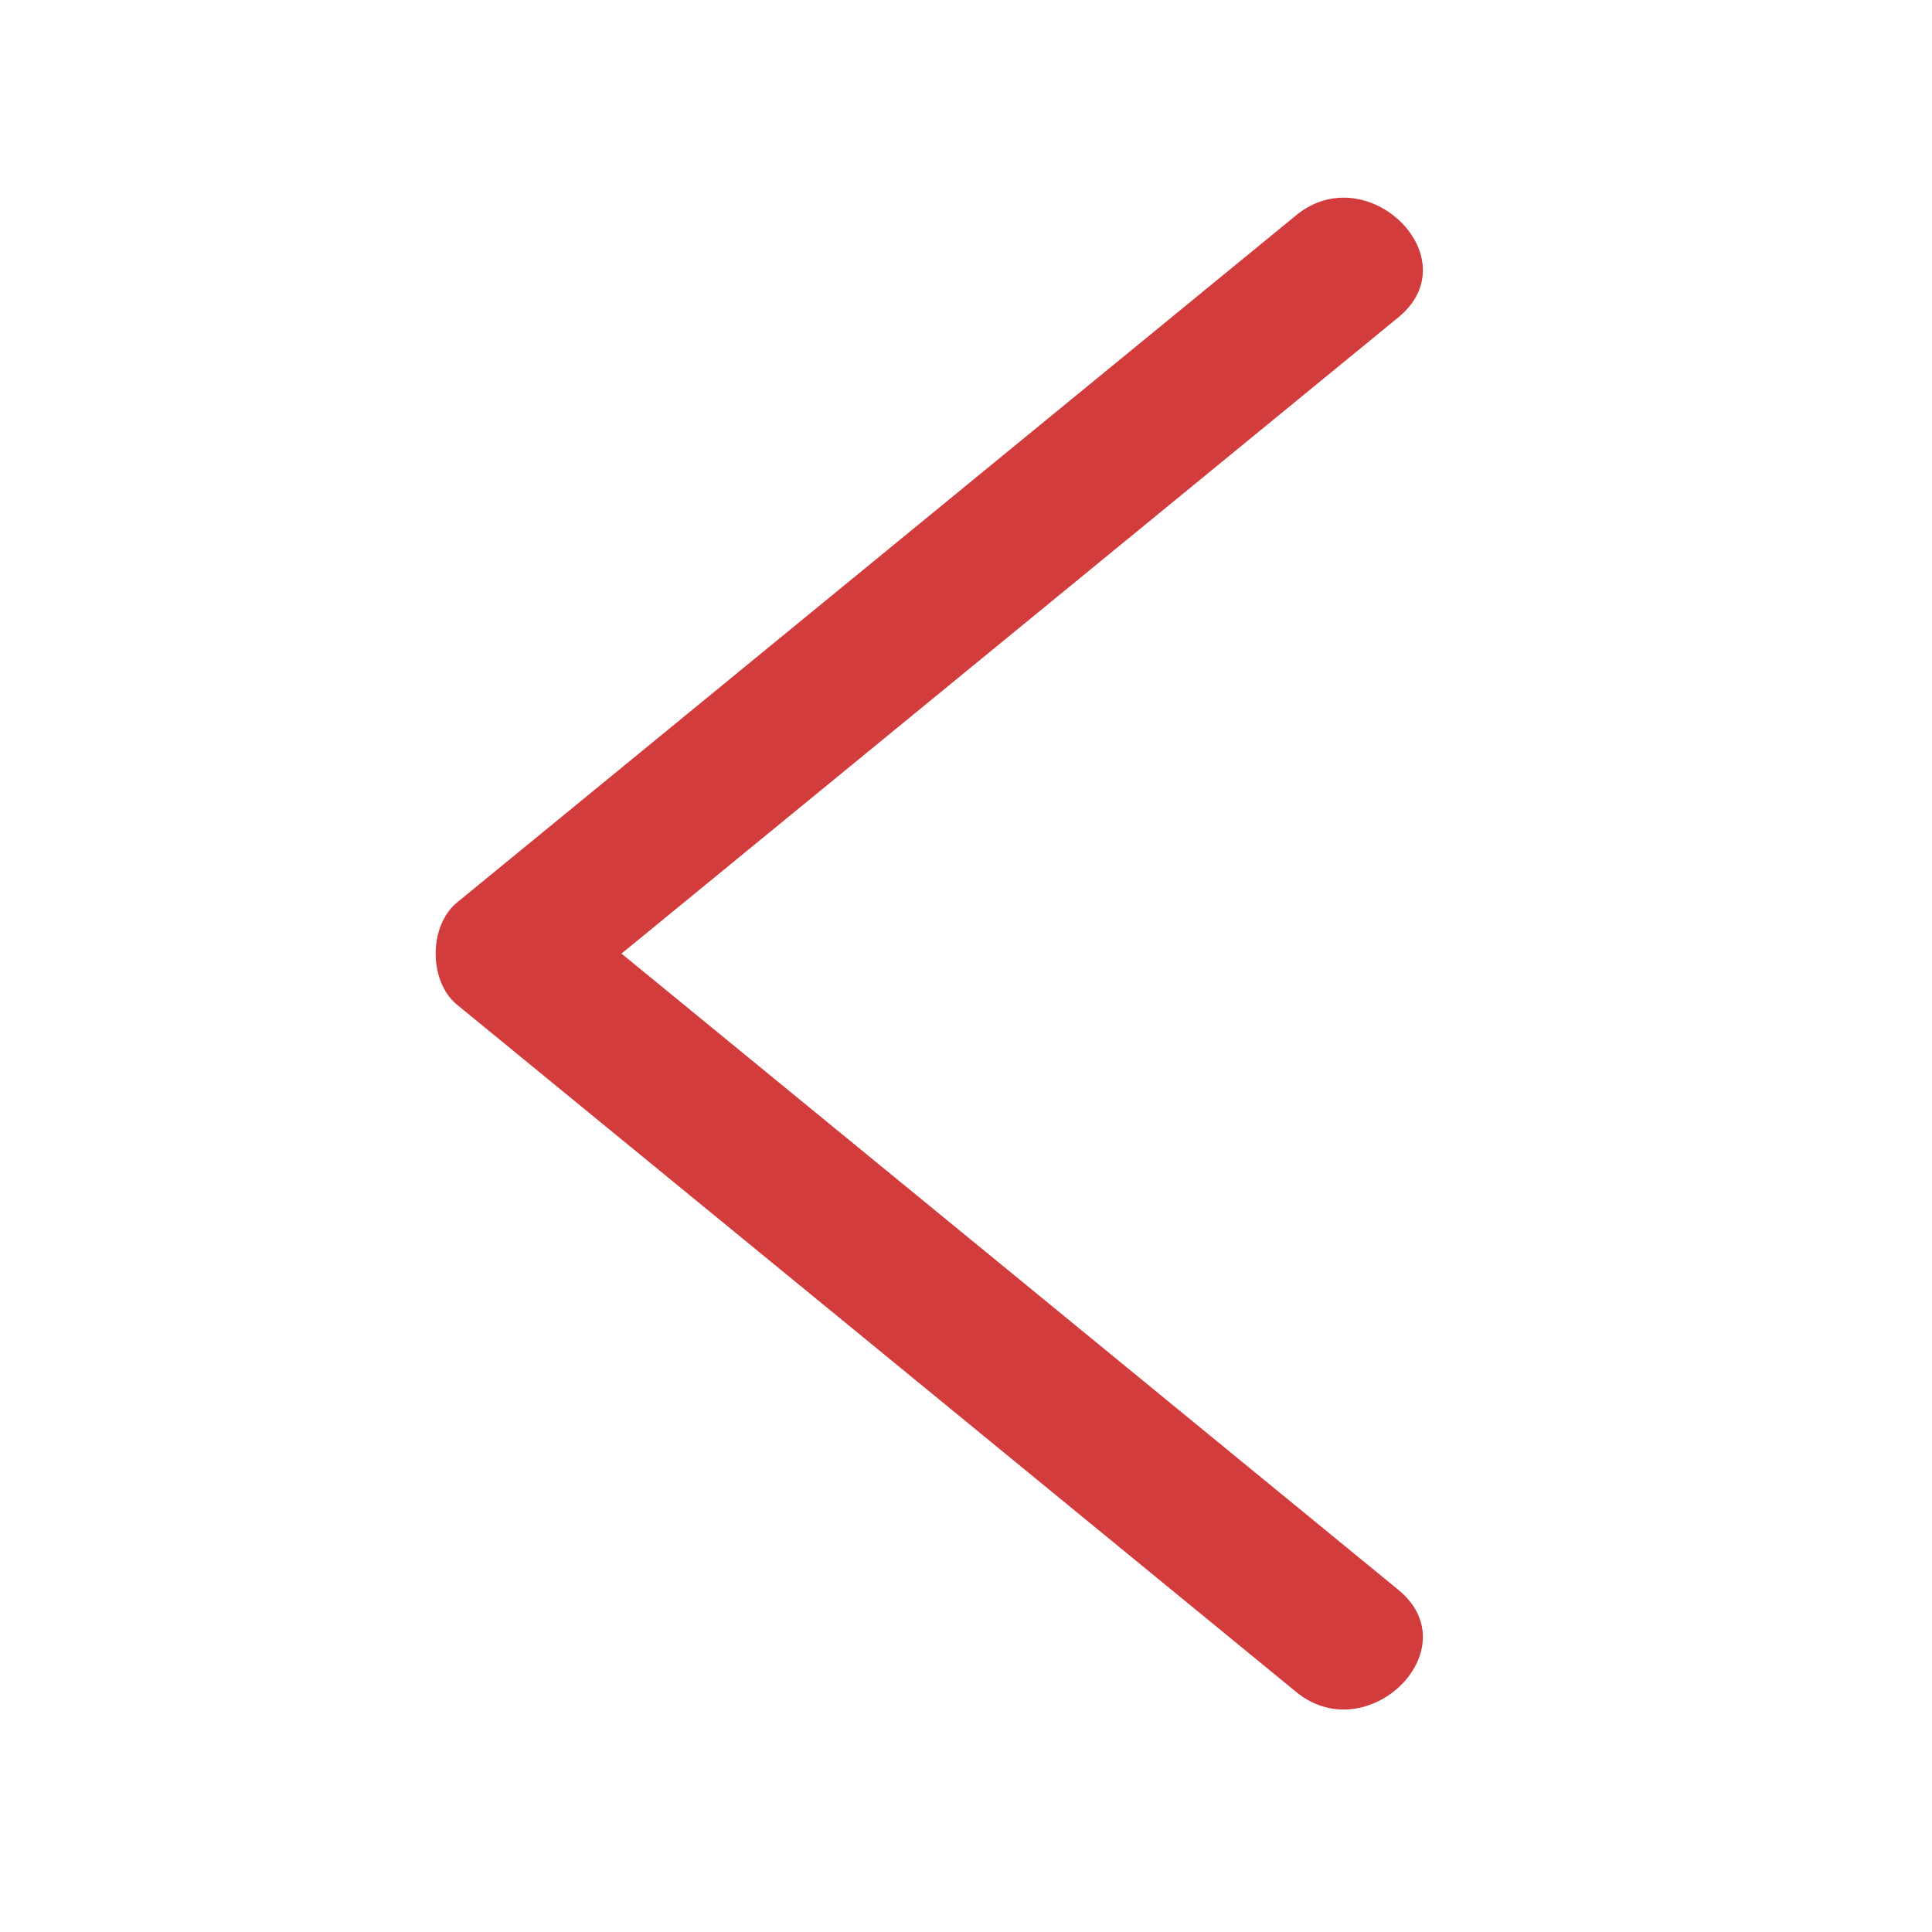 <?xml version="1.0" encoding="utf-8"?>
<!-- Generator: Adobe Illustrator 17.0.0, SVG Export Plug-In . SVG Version: 6.00 Build 0)  -->
<!DOCTYPE svg PUBLIC "-//W3C//DTD SVG 1.1//EN" "http://www.w3.org/Graphics/SVG/1.1/DTD/svg11.dtd">
<svg version="1.1" id="Calque_1" xmlns="http://www.w3.org/2000/svg" xmlns:xlink="http://www.w3.org/1999/xlink" x="0px" y="0px"
	 width="283.46px" height="283.46px" viewBox="0 0 283.46 283.46" enable-background="new 0 0 283.46 283.46" xml:space="preserve">
<path fill="#D33C3D" d="M67.047,132.418c41.05-33.605,82.086-67.227,123.129-100.841c10.48-8.583,25.568,6.321,14.987,14.987
	c-37.993,31.116-75.982,62.237-113.979,93.347c38.004,31.102,75.988,62.228,113.979,93.346c10.581,8.667-4.507,23.571-14.987,14.987
	c-41.041-33.616-82.07-67.245-123.129-100.839C62.879,143.995,62.881,135.828,67.047,132.418z"/>
</svg>
